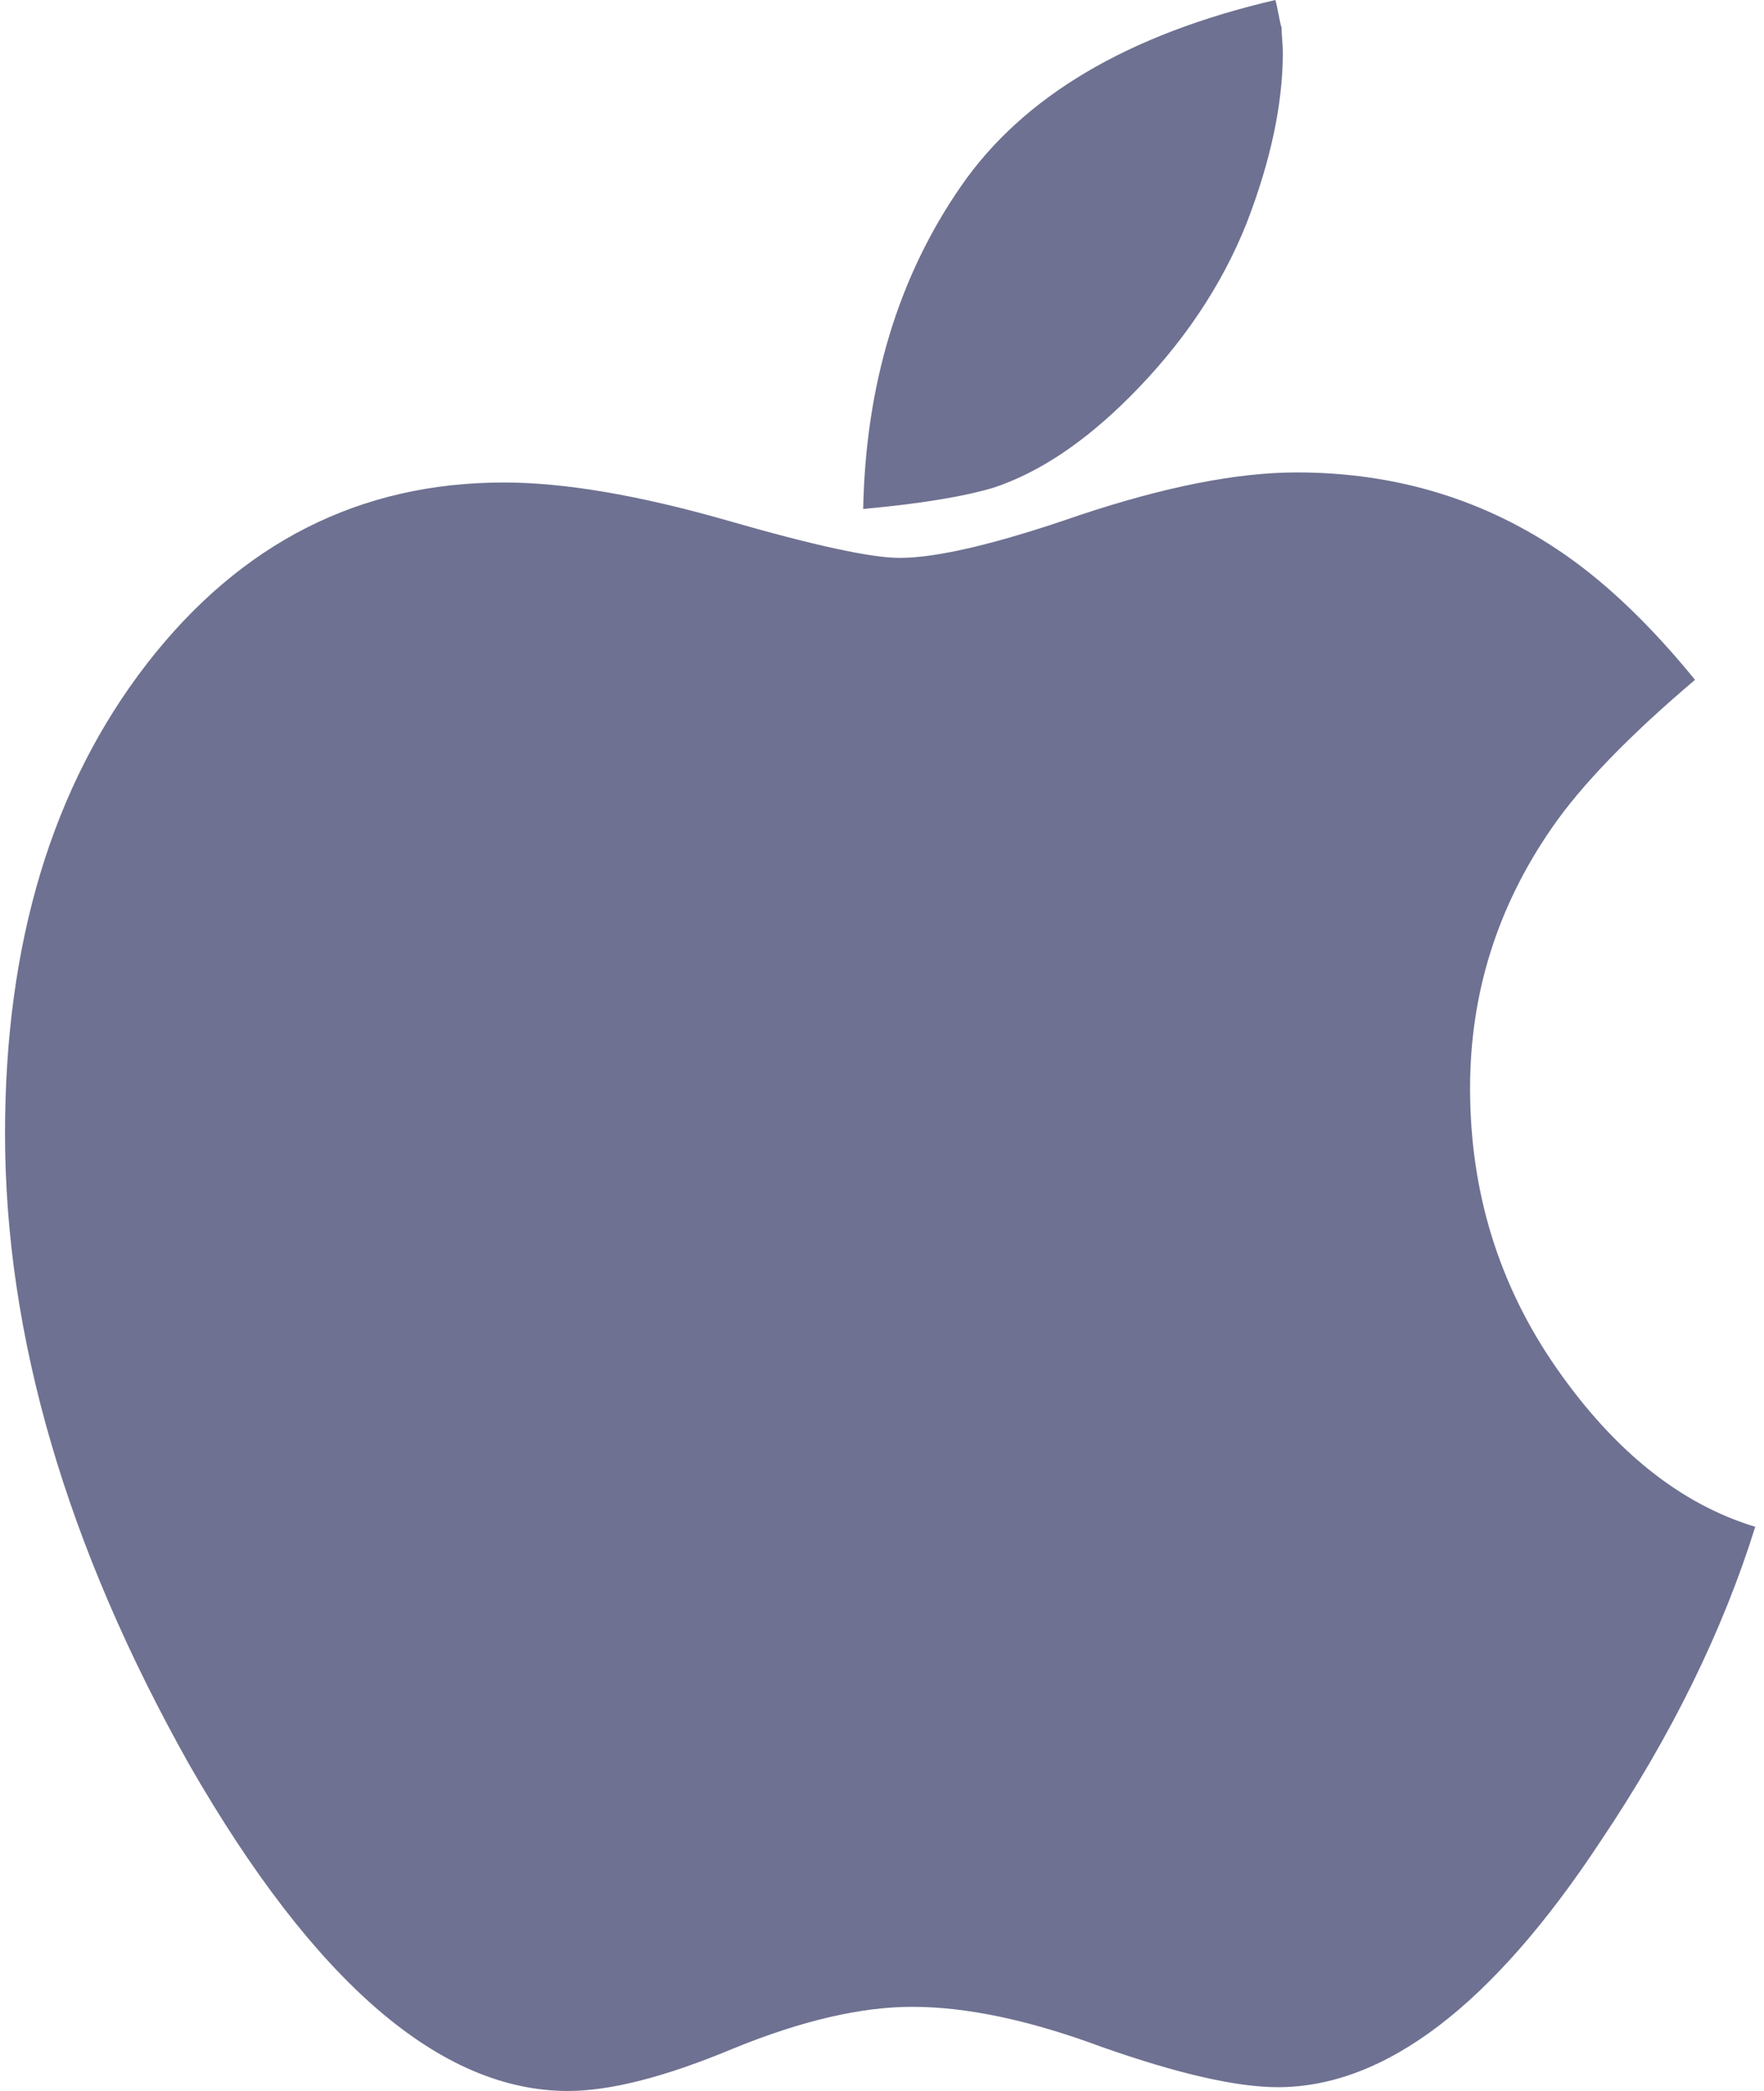 <?xml version="1.0" encoding="UTF-8"?> <svg xmlns="http://www.w3.org/2000/svg" width="27" height="32" viewBox="0 0 27 32" fill="none"><path d="M17.289 6.077C18.097 5.269 18.693 4.385 19.078 3.423C19.45 2.462 19.635 1.59 19.635 0.808C19.635 0.757 19.632 0.692 19.626 0.615C19.619 0.539 19.616 0.475 19.616 0.423C19.603 0.385 19.587 0.314 19.568 0.211C19.549 0.109 19.533 0.038 19.52 0C17.263 0.526 15.661 1.474 14.712 2.846C13.751 4.231 13.251 5.878 13.212 7.789C14.071 7.711 14.738 7.603 15.212 7.462C15.905 7.231 16.597 6.769 17.289 6.077Z" fill="#6E7191"></path><path d="M23.828 20.943C22.943 19.674 22.501 18.245 22.501 16.654C22.501 15.206 22.917 13.879 23.751 12.673C24.2 12.02 24.931 11.263 25.944 10.404C25.277 9.584 24.61 8.943 23.943 8.481C22.738 7.648 21.373 7.23 19.847 7.23C18.937 7.23 17.828 7.449 16.52 7.885C15.264 8.321 14.347 8.538 13.77 8.538C13.334 8.538 12.45 8.346 11.116 7.961C9.77 7.577 8.635 7.384 7.712 7.384C5.507 7.384 3.686 8.307 2.251 10.154C0.802 12.026 0.077 14.423 0.077 17.346C0.077 20.449 1.02 23.673 2.905 27.02C4.815 30.34 6.744 32 8.693 32C9.347 32 10.193 31.782 11.232 31.347C12.27 30.924 13.18 30.712 13.962 30.712C14.796 30.712 15.763 30.917 16.866 31.327C18.033 31.738 18.93 31.942 19.558 31.942C21.199 31.942 22.847 30.686 24.501 28.174C25.578 26.571 26.366 24.968 26.866 23.366C25.725 23.02 24.713 22.212 23.828 20.943Z" fill="#6E7191"></path></svg> 